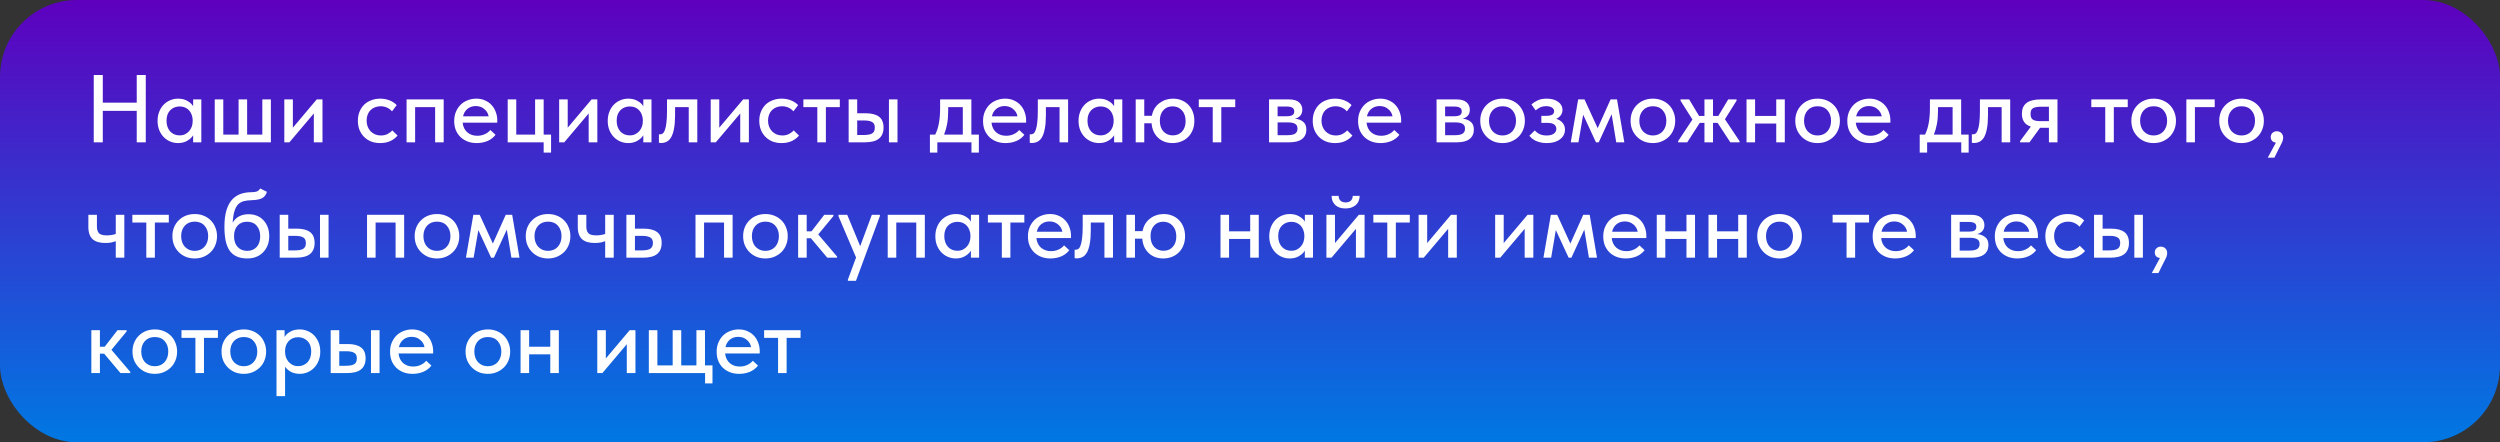 <?xml version="1.0" encoding="UTF-8"?> <svg xmlns="http://www.w3.org/2000/svg" width="650" height="115" viewBox="0 0 650 115" fill="none"><rect x="0" y="0" width="650" height="115" fill="#333333" stroke="none"/> <g clip-path="url(#clip0_116_28)"> <rect width="650" height="115" rx="20" fill="url(#paint0_linear_116_28)"></rect> <path d="M35.55 28.825H26.725V37H24.375V19.5H26.725V26.7H35.55V19.5H37.9V37H35.55V28.825ZM46.293 37.2C45.593 37.2 44.918 37.067 44.268 36.8C43.635 36.533 43.068 36.15 42.568 35.65C42.085 35.15 41.693 34.542 41.393 33.825C41.11 33.108 40.968 32.308 40.968 31.425C40.968 30.558 41.11 29.767 41.393 29.05C41.676 28.333 42.06 27.725 42.543 27.225C43.026 26.725 43.585 26.342 44.218 26.075C44.868 25.792 45.56 25.65 46.293 25.65C47.26 25.65 48.077 25.85 48.743 26.25C49.426 26.633 49.918 27.092 50.218 27.625V25.85H52.343V37H50.218V35.175C49.852 35.758 49.327 36.242 48.643 36.625C47.977 37.008 47.193 37.2 46.293 37.2ZM46.668 35.2C47.218 35.2 47.702 35.1 48.118 34.9C48.551 34.683 48.91 34.408 49.193 34.075C49.493 33.725 49.718 33.333 49.868 32.9C50.018 32.45 50.093 31.983 50.093 31.5V31.125C50.077 30.658 49.985 30.217 49.818 29.8C49.668 29.383 49.452 29.017 49.168 28.7C48.885 28.383 48.535 28.133 48.118 27.95C47.702 27.767 47.235 27.675 46.718 27.675C46.235 27.675 45.785 27.758 45.368 27.925C44.952 28.092 44.585 28.333 44.268 28.65C43.968 28.95 43.727 29.333 43.543 29.8C43.377 30.267 43.293 30.8 43.293 31.4C43.293 31.983 43.377 32.508 43.543 32.975C43.71 33.442 43.943 33.842 44.243 34.175C44.543 34.492 44.893 34.742 45.293 34.925C45.71 35.108 46.168 35.2 46.668 35.2ZM68.205 25.85H70.43V37H55.83V25.85H58.055V35H62.03V25.85H64.255V35H68.205V25.85ZM73.921 25.85H76.146V33.2L82.346 25.85H83.846V37H81.596V29.5L75.246 37H73.921V25.85ZM98.843 37.2C97.96 37.2 97.16 37.058 96.443 36.775C95.727 36.475 95.118 36.067 94.618 35.55C94.118 35.033 93.727 34.425 93.443 33.725C93.177 33.008 93.043 32.233 93.043 31.4C93.043 30.5 93.193 29.7 93.493 29C93.793 28.283 94.202 27.675 94.718 27.175C95.252 26.675 95.868 26.3 96.568 26.05C97.268 25.783 98.027 25.65 98.843 25.65C99.727 25.65 100.543 25.8 101.293 26.1C102.043 26.4 102.66 26.808 103.143 27.325L101.918 28.95C101.568 28.533 101.135 28.208 100.618 27.975C100.102 27.742 99.543 27.625 98.943 27.625C98.427 27.625 97.943 27.717 97.493 27.9C97.06 28.067 96.677 28.308 96.343 28.625C96.027 28.942 95.777 29.333 95.593 29.8C95.41 30.267 95.318 30.783 95.318 31.35C95.318 31.917 95.41 32.442 95.593 32.925C95.777 33.392 96.035 33.8 96.368 34.15C96.702 34.483 97.093 34.75 97.543 34.95C97.993 35.133 98.493 35.225 99.043 35.225C99.677 35.225 100.243 35.1 100.743 34.85C101.243 34.6 101.66 34.283 101.993 33.9L103.368 35.25C102.885 35.833 102.26 36.308 101.493 36.675C100.727 37.025 99.843 37.2 98.843 37.2ZM105.708 25.85H115.358V37H113.133V27.85H107.933V37H105.708V25.85ZM123.942 37.2C123.092 37.2 122.309 37.067 121.592 36.8C120.892 36.533 120.276 36.15 119.742 35.65C119.226 35.15 118.817 34.55 118.517 33.85C118.234 33.133 118.092 32.333 118.092 31.45C118.092 30.533 118.251 29.717 118.567 29C118.884 28.283 119.301 27.675 119.817 27.175C120.351 26.675 120.959 26.3 121.642 26.05C122.342 25.783 123.076 25.65 123.842 25.65C124.709 25.65 125.476 25.808 126.142 26.125C126.826 26.425 127.401 26.842 127.867 27.375C128.334 27.892 128.684 28.492 128.917 29.175C129.167 29.842 129.292 30.542 129.292 31.275V31.9H120.292C120.409 32.967 120.809 33.8 121.492 34.4C122.192 35 123.059 35.3 124.092 35.3C124.792 35.3 125.434 35.167 126.017 34.9C126.617 34.633 127.109 34.267 127.492 33.8L128.842 35.05C128.292 35.767 127.584 36.308 126.717 36.675C125.851 37.025 124.926 37.2 123.942 37.2ZM123.692 27.575C122.859 27.575 122.142 27.817 121.542 28.3C120.959 28.767 120.576 29.417 120.392 30.25H127.042C126.909 29.483 126.534 28.85 125.917 28.35C125.317 27.833 124.576 27.575 123.692 27.575ZM141.352 37H132.002V25.85H134.227V35H139.127V25.85H141.352V35H143.277V39.675H141.352V37ZM145.381 25.85H147.606V33.2L153.806 25.85H155.306V37H153.056V29.5L146.706 37H145.381V25.85ZM163.334 37.2C162.634 37.2 161.959 37.067 161.309 36.8C160.676 36.533 160.109 36.15 159.609 35.65C159.126 35.15 158.734 34.542 158.434 33.825C158.151 33.108 158.009 32.308 158.009 31.425C158.009 30.558 158.151 29.767 158.434 29.05C158.718 28.333 159.101 27.725 159.584 27.225C160.068 26.725 160.626 26.342 161.259 26.075C161.909 25.792 162.601 25.65 163.334 25.65C164.301 25.65 165.118 25.85 165.784 26.25C166.468 26.633 166.959 27.092 167.259 27.625V25.85H169.384V37H167.259V35.175C166.893 35.758 166.368 36.242 165.684 36.625C165.018 37.008 164.234 37.2 163.334 37.2ZM163.709 35.2C164.259 35.2 164.743 35.1 165.159 34.9C165.593 34.683 165.951 34.408 166.234 34.075C166.534 33.725 166.759 33.333 166.909 32.9C167.059 32.45 167.134 31.983 167.134 31.5V31.125C167.118 30.658 167.026 30.217 166.859 29.8C166.709 29.383 166.493 29.017 166.209 28.7C165.926 28.383 165.576 28.133 165.159 27.95C164.743 27.767 164.276 27.675 163.759 27.675C163.276 27.675 162.826 27.758 162.409 27.925C161.993 28.092 161.626 28.333 161.309 28.65C161.009 28.95 160.768 29.333 160.584 29.8C160.418 30.267 160.334 30.8 160.334 31.4C160.334 31.983 160.418 32.508 160.584 32.975C160.751 33.442 160.984 33.842 161.284 34.175C161.584 34.492 161.934 34.742 162.334 34.925C162.751 35.108 163.209 35.2 163.709 35.2ZM171.896 37.175C171.746 37.175 171.629 37.167 171.546 37.15C171.463 37.15 171.388 37.142 171.321 37.125V34.9C171.388 34.917 171.446 34.925 171.496 34.925C171.563 34.925 171.613 34.925 171.646 34.925C171.896 34.925 172.129 34.842 172.346 34.675C172.563 34.492 172.746 34.175 172.896 33.725C173.063 33.275 173.188 32.658 173.271 31.875C173.371 31.092 173.421 30.083 173.421 28.85V25.85H181.296V37H179.071V27.85H175.521V29.925C175.521 31.325 175.429 32.492 175.246 33.425C175.079 34.342 174.838 35.083 174.521 35.65C174.204 36.2 173.821 36.592 173.371 36.825C172.921 37.058 172.429 37.175 171.896 37.175ZM184.785 25.85H187.01V33.2L193.21 25.85H194.71V37H192.46V29.5L186.11 37H184.785V25.85ZM203.213 37.2C202.33 37.2 201.53 37.058 200.813 36.775C200.097 36.475 199.488 36.067 198.988 35.55C198.488 35.033 198.097 34.425 197.813 33.725C197.547 33.008 197.413 32.233 197.413 31.4C197.413 30.5 197.563 29.7 197.863 29C198.163 28.283 198.572 27.675 199.088 27.175C199.622 26.675 200.238 26.3 200.938 26.05C201.638 25.783 202.397 25.65 203.213 25.65C204.097 25.65 204.913 25.8 205.663 26.1C206.413 26.4 207.03 26.808 207.513 27.325L206.288 28.95C205.938 28.533 205.505 28.208 204.988 27.975C204.472 27.742 203.913 27.625 203.313 27.625C202.797 27.625 202.313 27.717 201.863 27.9C201.43 28.067 201.047 28.308 200.713 28.625C200.397 28.942 200.147 29.333 199.963 29.8C199.78 30.267 199.688 30.783 199.688 31.35C199.688 31.917 199.78 32.442 199.963 32.925C200.147 33.392 200.405 33.8 200.738 34.15C201.072 34.483 201.463 34.75 201.913 34.95C202.363 35.133 202.863 35.225 203.413 35.225C204.047 35.225 204.613 35.1 205.113 34.85C205.613 34.6 206.03 34.283 206.363 33.9L207.738 35.25C207.255 35.833 206.63 36.308 205.863 36.675C205.097 37.025 204.213 37.2 203.213 37.2ZM212.503 27.85H208.878V25.85H218.353V27.85H214.728V37H212.503V27.85ZM225.099 29.45C226.616 29.45 227.766 29.75 228.549 30.35C229.333 30.933 229.724 31.875 229.724 33.175C229.724 34.442 229.324 35.4 228.524 36.05C227.741 36.683 226.516 37 224.849 37H220.649V25.85H222.874V29.45H225.099ZM231.124 25.85H233.349V37H231.124V25.85ZM224.549 35.1C224.983 35.1 225.374 35.075 225.724 35.025C226.091 34.975 226.399 34.883 226.649 34.75C226.916 34.617 227.116 34.425 227.249 34.175C227.383 33.908 227.449 33.575 227.449 33.175C227.449 32.458 227.216 31.975 226.749 31.725C226.283 31.458 225.608 31.325 224.724 31.325H222.874V35.1H224.549ZM241.779 35H243.154C243.588 34.15 243.904 33.175 244.104 32.075C244.321 30.958 244.429 29.617 244.429 28.05V25.85H252.554V35H254.504V39.675H252.579V37H243.704V39.675H241.779V35ZM246.529 28.875C246.529 30.108 246.438 31.225 246.254 32.225C246.071 33.208 245.804 34.133 245.454 35H250.329V27.85H246.529V28.875ZM261.442 37.2C260.592 37.2 259.809 37.067 259.092 36.8C258.392 36.533 257.776 36.15 257.242 35.65C256.726 35.15 256.317 34.55 256.017 33.85C255.734 33.133 255.592 32.333 255.592 31.45C255.592 30.533 255.751 29.717 256.067 29C256.384 28.283 256.801 27.675 257.317 27.175C257.851 26.675 258.459 26.3 259.142 26.05C259.842 25.783 260.576 25.65 261.342 25.65C262.209 25.65 262.976 25.808 263.642 26.125C264.326 26.425 264.901 26.842 265.367 27.375C265.834 27.892 266.184 28.492 266.417 29.175C266.667 29.842 266.792 30.542 266.792 31.275V31.9H257.792C257.909 32.967 258.309 33.8 258.992 34.4C259.692 35 260.559 35.3 261.592 35.3C262.292 35.3 262.934 35.167 263.517 34.9C264.117 34.633 264.609 34.267 264.992 33.8L266.342 35.05C265.792 35.767 265.084 36.308 264.217 36.675C263.351 37.025 262.426 37.2 261.442 37.2ZM261.192 27.575C260.359 27.575 259.642 27.817 259.042 28.3C258.459 28.767 258.076 29.417 257.892 30.25H264.542C264.409 29.483 264.034 28.85 263.417 28.35C262.817 27.833 262.076 27.575 261.192 27.575ZM268.307 37.175C268.157 37.175 268.041 37.167 267.957 37.15C267.874 37.15 267.799 37.142 267.732 37.125V34.9C267.799 34.917 267.857 34.925 267.907 34.925C267.974 34.925 268.024 34.925 268.057 34.925C268.307 34.925 268.541 34.842 268.757 34.675C268.974 34.492 269.157 34.175 269.307 33.725C269.474 33.275 269.599 32.658 269.682 31.875C269.782 31.092 269.832 30.083 269.832 28.85V25.85H277.707V37H275.482V27.85H271.932V29.925C271.932 31.325 271.841 32.492 271.657 33.425C271.491 34.342 271.249 35.083 270.932 35.65C270.616 36.2 270.232 36.592 269.782 36.825C269.332 37.058 268.841 37.175 268.307 37.175ZM285.746 37.2C285.046 37.2 284.371 37.067 283.721 36.8C283.088 36.533 282.521 36.15 282.021 35.65C281.538 35.15 281.146 34.542 280.846 33.825C280.563 33.108 280.421 32.308 280.421 31.425C280.421 30.558 280.563 29.767 280.846 29.05C281.13 28.333 281.513 27.725 281.996 27.225C282.48 26.725 283.038 26.342 283.671 26.075C284.321 25.792 285.013 25.65 285.746 25.65C286.713 25.65 287.53 25.85 288.196 26.25C288.88 26.633 289.371 27.092 289.671 27.625V25.85H291.796V37H289.671V35.175C289.305 35.758 288.78 36.242 288.096 36.625C287.43 37.008 286.646 37.2 285.746 37.2ZM286.121 35.2C286.671 35.2 287.155 35.1 287.571 34.9C288.005 34.683 288.363 34.408 288.646 34.075C288.946 33.725 289.171 33.333 289.321 32.9C289.471 32.45 289.546 31.983 289.546 31.5V31.125C289.53 30.658 289.438 30.217 289.271 29.8C289.121 29.383 288.905 29.017 288.621 28.7C288.338 28.383 287.988 28.133 287.571 27.95C287.155 27.767 286.688 27.675 286.171 27.675C285.688 27.675 285.238 27.758 284.821 27.925C284.405 28.092 284.038 28.333 283.721 28.65C283.421 28.95 283.18 29.333 282.996 29.8C282.83 30.267 282.746 30.8 282.746 31.4C282.746 31.983 282.83 32.508 282.996 32.975C283.163 33.442 283.396 33.842 283.696 34.175C283.996 34.492 284.346 34.742 284.746 34.925C285.163 35.108 285.621 35.2 286.121 35.2ZM295.283 25.85H297.508V30.1H299.483C299.617 29.383 299.85 28.75 300.183 28.2C300.533 27.65 300.95 27.192 301.433 26.825C301.933 26.442 302.483 26.15 303.083 25.95C303.683 25.75 304.308 25.65 304.958 25.65C305.758 25.65 306.492 25.783 307.158 26.05C307.842 26.317 308.433 26.7 308.933 27.2C309.433 27.7 309.825 28.308 310.108 29.025C310.392 29.742 310.533 30.542 310.533 31.425C310.533 32.358 310.375 33.183 310.058 33.9C309.758 34.617 309.342 35.225 308.808 35.725C308.292 36.208 307.692 36.575 307.008 36.825C306.325 37.075 305.608 37.2 304.858 37.2C304.108 37.2 303.417 37.083 302.783 36.85C302.15 36.617 301.592 36.275 301.108 35.825C300.625 35.375 300.233 34.833 299.933 34.2C299.65 33.567 299.475 32.85 299.408 32.05H297.508V37H295.283V25.85ZM304.933 35.2C305.933 35.2 306.733 34.867 307.333 34.2C307.95 33.517 308.258 32.617 308.258 31.5C308.258 30.317 307.942 29.383 307.308 28.7C306.675 28 305.858 27.65 304.858 27.65C303.858 27.65 303.058 27.992 302.458 28.675C301.858 29.358 301.558 30.258 301.558 31.375C301.558 32.558 301.867 33.492 302.483 34.175C303.117 34.858 303.933 35.2 304.933 35.2ZM315.311 27.85H311.686V25.85H321.161V27.85H317.536V37H315.311V27.85ZM329.951 25.85H335.176C336.326 25.85 337.185 26.1 337.751 26.6C338.318 27.1 338.601 27.742 338.601 28.525C338.601 29.158 338.426 29.675 338.076 30.075C337.743 30.458 337.285 30.717 336.701 30.85C337.551 30.933 338.251 31.2 338.801 31.65C339.368 32.083 339.651 32.767 339.651 33.7C339.651 34.75 339.276 35.567 338.526 36.15C337.793 36.717 336.701 37 335.251 37H329.951V25.85ZM332.176 31.825V35.15H334.676C335.626 35.15 336.31 35.017 336.726 34.75C337.143 34.467 337.351 34.033 337.351 33.45C337.351 32.85 337.143 32.433 336.726 32.2C336.31 31.95 335.693 31.825 334.876 31.825H332.176ZM332.176 27.7V30.225H334.551C335.185 30.225 335.668 30.133 336.001 29.95C336.335 29.767 336.501 29.433 336.501 28.95C336.501 28.5 336.335 28.183 336.001 28C335.685 27.8 335.193 27.7 334.526 27.7H332.176ZM347.11 37.2C346.227 37.2 345.427 37.058 344.71 36.775C343.993 36.475 343.385 36.067 342.885 35.55C342.385 35.033 341.993 34.425 341.71 33.725C341.443 33.008 341.31 32.233 341.31 31.4C341.31 30.5 341.46 29.7 341.76 29C342.06 28.283 342.468 27.675 342.985 27.175C343.518 26.675 344.135 26.3 344.835 26.05C345.535 25.783 346.293 25.65 347.11 25.65C347.993 25.65 348.81 25.8 349.56 26.1C350.31 26.4 350.927 26.808 351.41 27.325L350.185 28.95C349.835 28.533 349.402 28.208 348.885 27.975C348.368 27.742 347.81 27.625 347.21 27.625C346.693 27.625 346.21 27.717 345.76 27.9C345.327 28.067 344.943 28.308 344.61 28.625C344.293 28.942 344.043 29.333 343.86 29.8C343.677 30.267 343.585 30.783 343.585 31.35C343.585 31.917 343.677 32.442 343.86 32.925C344.043 33.392 344.302 33.8 344.635 34.15C344.968 34.483 345.36 34.75 345.81 34.95C346.26 35.133 346.76 35.225 347.31 35.225C347.943 35.225 348.51 35.1 349.01 34.85C349.51 34.6 349.927 34.283 350.26 33.9L351.635 35.25C351.152 35.833 350.527 36.308 349.76 36.675C348.993 37.025 348.11 37.2 347.11 37.2ZM358.952 37.2C358.102 37.2 357.319 37.067 356.602 36.8C355.902 36.533 355.285 36.15 354.752 35.65C354.235 35.15 353.827 34.55 353.527 33.85C353.244 33.133 353.102 32.333 353.102 31.45C353.102 30.533 353.26 29.717 353.577 29C353.894 28.283 354.31 27.675 354.827 27.175C355.36 26.675 355.969 26.3 356.652 26.05C357.352 25.783 358.085 25.65 358.852 25.65C359.719 25.65 360.485 25.808 361.152 26.125C361.835 26.425 362.41 26.842 362.877 27.375C363.344 27.892 363.694 28.492 363.927 29.175C364.177 29.842 364.302 30.542 364.302 31.275V31.9H355.302C355.419 32.967 355.819 33.8 356.502 34.4C357.202 35 358.069 35.3 359.102 35.3C359.802 35.3 360.444 35.167 361.027 34.9C361.627 34.633 362.119 34.267 362.502 33.8L363.852 35.05C363.302 35.767 362.594 36.308 361.727 36.675C360.86 37.025 359.935 37.2 358.952 37.2ZM358.702 27.575C357.869 27.575 357.152 27.817 356.552 28.3C355.969 28.767 355.585 29.417 355.402 30.25H362.052C361.919 29.483 361.544 28.85 360.927 28.35C360.327 27.833 359.585 27.575 358.702 27.575ZM373.506 25.85H378.731C379.881 25.85 380.739 26.1 381.306 26.6C381.873 27.1 382.156 27.742 382.156 28.525C382.156 29.158 381.981 29.675 381.631 30.075C381.298 30.458 380.839 30.717 380.256 30.85C381.106 30.933 381.806 31.2 382.356 31.65C382.923 32.083 383.206 32.767 383.206 33.7C383.206 34.75 382.831 35.567 382.081 36.15C381.348 36.717 380.256 37 378.806 37H373.506V25.85ZM375.731 31.825V35.15H378.231C379.181 35.15 379.864 35.017 380.281 34.75C380.698 34.467 380.906 34.033 380.906 33.45C380.906 32.85 380.698 32.433 380.281 32.2C379.864 31.95 379.248 31.825 378.431 31.825H375.731ZM375.731 27.7V30.225H378.106C378.739 30.225 379.223 30.133 379.556 29.95C379.889 29.767 380.056 29.433 380.056 28.95C380.056 28.5 379.889 28.183 379.556 28C379.239 27.8 378.748 27.7 378.081 27.7H375.731ZM390.665 37.2C389.831 37.2 389.056 37.058 388.34 36.775C387.64 36.475 387.031 36.067 386.515 35.55C385.998 35.033 385.59 34.425 385.29 33.725C385.006 33.008 384.865 32.233 384.865 31.4C384.865 30.567 385.006 29.8 385.29 29.1C385.59 28.383 385.998 27.775 386.515 27.275C387.031 26.758 387.64 26.358 388.34 26.075C389.056 25.792 389.831 25.65 390.665 25.65C391.498 25.65 392.265 25.792 392.965 26.075C393.681 26.358 394.298 26.758 394.815 27.275C395.331 27.775 395.731 28.383 396.015 29.1C396.315 29.8 396.465 30.567 396.465 31.4C396.465 32.25 396.315 33.033 396.015 33.75C395.731 34.45 395.323 35.058 394.79 35.575C394.273 36.075 393.656 36.475 392.94 36.775C392.24 37.058 391.481 37.2 390.665 37.2ZM390.665 35.225C391.181 35.225 391.656 35.133 392.09 34.95C392.523 34.767 392.89 34.508 393.19 34.175C393.506 33.825 393.748 33.417 393.915 32.95C394.081 32.483 394.165 31.967 394.165 31.4C394.165 30.283 393.848 29.375 393.215 28.675C392.598 27.975 391.748 27.625 390.665 27.625C389.598 27.625 388.74 27.975 388.09 28.675C387.456 29.375 387.14 30.283 387.14 31.4C387.14 31.95 387.223 32.467 387.39 32.95C387.556 33.417 387.79 33.817 388.09 34.15C388.406 34.483 388.781 34.75 389.215 34.95C389.648 35.133 390.131 35.225 390.665 35.225ZM402.148 37.2C401.548 37.2 400.998 37.142 400.498 37.025C400.015 36.908 399.582 36.758 399.198 36.575C398.832 36.375 398.515 36.167 398.248 35.95C397.998 35.717 397.79 35.5 397.623 35.3L399.048 33.9C399.365 34.283 399.773 34.6 400.273 34.85C400.773 35.1 401.39 35.225 402.123 35.225C402.94 35.225 403.565 35.067 403.998 34.75C404.432 34.433 404.648 34.008 404.648 33.475C404.648 33.025 404.465 32.658 404.098 32.375C403.732 32.092 403.148 31.95 402.348 31.95H400.748V30.125H402.048C402.665 30.125 403.157 30.033 403.523 29.85C403.89 29.65 404.073 29.333 404.073 28.9C404.073 28.5 403.873 28.183 403.473 27.95C403.09 27.717 402.59 27.6 401.973 27.6C401.44 27.6 400.948 27.7 400.498 27.9C400.065 28.1 399.657 28.367 399.273 28.7L398.173 27.15C398.59 26.767 399.115 26.425 399.748 26.125C400.382 25.808 401.173 25.65 402.123 25.65C403.39 25.65 404.39 25.925 405.123 26.475C405.873 27.025 406.248 27.725 406.248 28.575C406.248 29.108 406.098 29.575 405.798 29.975C405.515 30.358 405.123 30.667 404.623 30.9C405.373 31.133 405.94 31.5 406.323 32C406.707 32.483 406.898 33.058 406.898 33.725C406.898 34.208 406.79 34.667 406.573 35.1C406.357 35.517 406.04 35.883 405.623 36.2C405.223 36.517 404.732 36.767 404.148 36.95C403.565 37.117 402.898 37.2 402.148 37.2ZM410.323 25.85H411.973L415.398 33.325L418.748 25.85H420.423L422.323 37H420.223L419.023 29.7L415.673 37H414.948L411.623 29.825L410.398 37H408.398L410.323 25.85ZM429.752 37.2C428.918 37.2 428.143 37.058 427.427 36.775C426.727 36.475 426.118 36.067 425.602 35.55C425.085 35.033 424.677 34.425 424.377 33.725C424.093 33.008 423.952 32.233 423.952 31.4C423.952 30.567 424.093 29.8 424.377 29.1C424.677 28.383 425.085 27.775 425.602 27.275C426.118 26.758 426.727 26.358 427.427 26.075C428.143 25.792 428.918 25.65 429.752 25.65C430.585 25.65 431.352 25.792 432.052 26.075C432.768 26.358 433.385 26.758 433.902 27.275C434.418 27.775 434.818 28.383 435.102 29.1C435.402 29.8 435.552 30.567 435.552 31.4C435.552 32.25 435.402 33.033 435.102 33.75C434.818 34.45 434.41 35.058 433.877 35.575C433.36 36.075 432.743 36.475 432.027 36.775C431.327 37.058 430.568 37.2 429.752 37.2ZM429.752 35.225C430.268 35.225 430.743 35.133 431.177 34.95C431.61 34.767 431.977 34.508 432.277 34.175C432.593 33.825 432.835 33.417 433.002 32.95C433.168 32.483 433.252 31.967 433.252 31.4C433.252 30.283 432.935 29.375 432.302 28.675C431.685 27.975 430.835 27.625 429.752 27.625C428.685 27.625 427.827 27.975 427.177 28.675C426.543 29.375 426.227 30.283 426.227 31.4C426.227 31.95 426.31 32.467 426.477 32.95C426.643 33.417 426.877 33.817 427.177 34.15C427.493 34.483 427.868 34.75 428.302 34.95C428.735 35.133 429.218 35.225 429.752 35.225ZM436.308 36.7L440.033 31.075L436.933 26.175V25.85H439.183L441.758 30.15H443.158V25.85H445.383V30.15H446.758L449.333 25.85H451.508V26.175L448.483 31L452.283 36.7V37H449.883L446.583 31.95H445.383V37H443.158V31.95H441.933L438.683 37H436.308V36.7ZM461.822 32.125H456.322V37H454.097V25.85H456.322V30.15H461.822V25.85H464.047V37H461.822V32.125ZM472.574 37.2C471.74 37.2 470.965 37.058 470.249 36.775C469.549 36.475 468.94 36.067 468.424 35.55C467.907 35.033 467.499 34.425 467.199 33.725C466.915 33.008 466.774 32.233 466.774 31.4C466.774 30.567 466.915 29.8 467.199 29.1C467.499 28.383 467.907 27.775 468.424 27.275C468.94 26.758 469.549 26.358 470.249 26.075C470.965 25.792 471.74 25.65 472.574 25.65C473.407 25.65 474.174 25.792 474.874 26.075C475.59 26.358 476.207 26.758 476.724 27.275C477.24 27.775 477.64 28.383 477.924 29.1C478.224 29.8 478.374 30.567 478.374 31.4C478.374 32.25 478.224 33.033 477.924 33.75C477.64 34.45 477.232 35.058 476.699 35.575C476.182 36.075 475.565 36.475 474.849 36.775C474.149 37.058 473.39 37.2 472.574 37.2ZM472.574 35.225C473.09 35.225 473.565 35.133 473.999 34.95C474.432 34.767 474.799 34.508 475.099 34.175C475.415 33.825 475.657 33.417 475.824 32.95C475.99 32.483 476.074 31.967 476.074 31.4C476.074 30.283 475.757 29.375 475.124 28.675C474.507 27.975 473.657 27.625 472.574 27.625C471.507 27.625 470.649 27.975 469.999 28.675C469.365 29.375 469.049 30.283 469.049 31.4C469.049 31.95 469.132 32.467 469.299 32.95C469.465 33.417 469.699 33.817 469.999 34.15C470.315 34.483 470.69 34.75 471.124 34.95C471.557 35.133 472.04 35.225 472.574 35.225ZM486.149 37.2C485.299 37.2 484.516 37.067 483.799 36.8C483.099 36.533 482.483 36.15 481.949 35.65C481.433 35.15 481.024 34.55 480.724 33.85C480.441 33.133 480.299 32.333 480.299 31.45C480.299 30.533 480.458 29.717 480.774 29C481.091 28.283 481.508 27.675 482.024 27.175C482.558 26.675 483.166 26.3 483.849 26.05C484.549 25.783 485.283 25.65 486.049 25.65C486.916 25.65 487.683 25.808 488.349 26.125C489.033 26.425 489.608 26.842 490.074 27.375C490.541 27.892 490.891 28.492 491.124 29.175C491.374 29.842 491.499 30.542 491.499 31.275V31.9H482.499C482.616 32.967 483.016 33.8 483.699 34.4C484.399 35 485.266 35.3 486.299 35.3C486.999 35.3 487.641 35.167 488.224 34.9C488.824 34.633 489.316 34.267 489.699 33.8L491.049 35.05C490.499 35.767 489.791 36.308 488.924 36.675C488.058 37.025 487.133 37.2 486.149 37.2ZM485.899 27.575C485.066 27.575 484.349 27.817 483.749 28.3C483.166 28.767 482.783 29.417 482.599 30.25H489.249C489.116 29.483 488.741 28.85 488.124 28.35C487.524 27.833 486.783 27.575 485.899 27.575ZM499.128 35H500.503C500.936 34.15 501.253 33.175 501.453 32.075C501.67 30.958 501.778 29.617 501.778 28.05V25.85H509.903V35H511.853V39.675H509.928V37H501.053V39.675H499.128V35ZM503.878 28.875C503.878 30.108 503.786 31.225 503.603 32.225C503.42 33.208 503.153 34.133 502.803 35H507.678V27.85H503.878V28.875ZM513.254 37.175C513.104 37.175 512.987 37.167 512.904 37.15C512.82 37.15 512.745 37.142 512.679 37.125V34.9C512.745 34.917 512.804 34.925 512.854 34.925C512.92 34.925 512.97 34.925 513.004 34.925C513.254 34.925 513.487 34.842 513.704 34.675C513.92 34.492 514.104 34.175 514.254 33.725C514.42 33.275 514.545 32.658 514.629 31.875C514.729 31.092 514.779 30.083 514.779 28.85V25.85H522.654V37H520.429V27.85H516.879V29.925C516.879 31.325 516.787 32.492 516.604 33.425C516.437 34.342 516.195 35.083 515.879 35.65C515.562 36.2 515.179 36.592 514.729 36.825C514.279 37.058 513.787 37.175 513.254 37.175ZM525.218 36.7L528.018 32.925C526.468 32.425 525.693 31.308 525.693 29.575C525.693 28.342 526.084 27.417 526.868 26.8C527.651 26.167 528.884 25.85 530.568 25.85H534.943V37H532.718V33.225H530.418L527.668 37H525.218V36.7ZM532.718 31.5V27.75H530.643C529.776 27.75 529.109 27.867 528.643 28.1C528.176 28.317 527.943 28.825 527.943 29.625C527.943 30.342 528.143 30.833 528.543 31.1C528.943 31.367 529.593 31.5 530.493 31.5H532.718ZM547.366 27.85H543.741V25.85H553.216V27.85H549.591V37H547.366V27.85ZM559.952 37.2C559.118 37.2 558.343 37.058 557.627 36.775C556.927 36.475 556.318 36.067 555.802 35.55C555.285 35.033 554.877 34.425 554.577 33.725C554.293 33.008 554.152 32.233 554.152 31.4C554.152 30.567 554.293 29.8 554.577 29.1C554.877 28.383 555.285 27.775 555.802 27.275C556.318 26.758 556.927 26.358 557.627 26.075C558.343 25.792 559.118 25.65 559.952 25.65C560.785 25.65 561.552 25.792 562.252 26.075C562.968 26.358 563.585 26.758 564.102 27.275C564.618 27.775 565.018 28.383 565.302 29.1C565.602 29.8 565.752 30.567 565.752 31.4C565.752 32.25 565.602 33.033 565.302 33.75C565.018 34.45 564.61 35.058 564.077 35.575C563.56 36.075 562.943 36.475 562.227 36.775C561.527 37.058 560.768 37.2 559.952 37.2ZM559.952 35.225C560.468 35.225 560.943 35.133 561.377 34.95C561.81 34.767 562.177 34.508 562.477 34.175C562.793 33.825 563.035 33.417 563.202 32.95C563.368 32.483 563.452 31.967 563.452 31.4C563.452 30.283 563.135 29.375 562.502 28.675C561.885 27.975 561.035 27.625 559.952 27.625C558.885 27.625 558.027 27.975 557.377 28.675C556.743 29.375 556.427 30.283 556.427 31.4C556.427 31.95 556.51 32.467 556.677 32.95C556.843 33.417 557.077 33.817 557.377 34.15C557.693 34.483 558.068 34.75 558.502 34.95C558.935 35.133 559.418 35.225 559.952 35.225ZM568.452 25.85H575.827V27.85H570.677V37H568.452V25.85ZM582.803 37.2C581.97 37.2 581.195 37.058 580.478 36.775C579.778 36.475 579.17 36.067 578.653 35.55C578.137 35.033 577.728 34.425 577.428 33.725C577.145 33.008 577.003 32.233 577.003 31.4C577.003 30.567 577.145 29.8 577.428 29.1C577.728 28.383 578.137 27.775 578.653 27.275C579.17 26.758 579.778 26.358 580.478 26.075C581.195 25.792 581.97 25.65 582.803 25.65C583.637 25.65 584.403 25.792 585.103 26.075C585.82 26.358 586.437 26.758 586.953 27.275C587.47 27.775 587.87 28.383 588.153 29.1C588.453 29.8 588.603 30.567 588.603 31.4C588.603 32.25 588.453 33.033 588.153 33.75C587.87 34.45 587.462 35.058 586.928 35.575C586.412 36.075 585.795 36.475 585.078 36.775C584.378 37.058 583.62 37.2 582.803 37.2ZM582.803 35.225C583.32 35.225 583.795 35.133 584.228 34.95C584.662 34.767 585.028 34.508 585.328 34.175C585.645 33.825 585.887 33.417 586.053 32.95C586.22 32.483 586.303 31.967 586.303 31.4C586.303 30.283 585.987 29.375 585.353 28.675C584.737 27.975 583.887 27.625 582.803 27.625C581.737 27.625 580.878 27.975 580.228 28.675C579.595 29.375 579.278 30.283 579.278 31.4C579.278 31.95 579.362 32.467 579.528 32.95C579.695 33.417 579.928 33.817 580.228 34.15C580.545 34.483 580.92 34.75 581.353 34.95C581.787 35.133 582.27 35.225 582.803 35.225ZM591.74 37.075C591.29 37.025 590.949 36.867 590.715 36.6C590.499 36.333 590.39 36.017 590.39 35.65C590.39 35.2 590.54 34.833 590.84 34.55C591.157 34.267 591.524 34.125 591.94 34.125C592.424 34.125 592.824 34.275 593.14 34.575C593.457 34.875 593.615 35.283 593.615 35.8C593.615 36.233 593.49 36.7 593.24 37.2C592.99 37.717 592.657 38.375 592.24 39.175L591.34 41H589.615L591.74 37.075ZM30.1 62.7C29.767 62.833 29.375 62.95 28.925 63.05C28.475 63.133 27.958 63.175 27.375 63.175C26.692 63.175 26.075 63.1 25.525 62.95C24.992 62.8 24.533 62.567 24.15 62.25C23.767 61.917 23.475 61.483 23.275 60.95C23.075 60.417 22.975 59.775 22.975 59.025V55.85H25.2V58.925C25.2 59.658 25.375 60.225 25.725 60.625C26.075 61.008 26.767 61.2 27.8 61.2C28.633 61.2 29.4 61.075 30.1 60.825V55.85H32.325V67H30.1V62.7ZM38.04 57.85H34.415V55.85H43.89V57.85H40.265V67H38.04V57.85ZM50.626 67.2C49.792 67.2 49.017 67.058 48.301 66.775C47.601 66.475 46.992 66.067 46.476 65.55C45.959 65.033 45.551 64.425 45.251 63.725C44.967 63.008 44.826 62.233 44.826 61.4C44.826 60.567 44.967 59.8 45.251 59.1C45.551 58.383 45.959 57.775 46.476 57.275C46.992 56.758 47.601 56.358 48.301 56.075C49.017 55.792 49.792 55.65 50.626 55.65C51.459 55.65 52.226 55.792 52.926 56.075C53.642 56.358 54.259 56.758 54.776 57.275C55.292 57.775 55.692 58.383 55.976 59.1C56.276 59.8 56.426 60.567 56.426 61.4C56.426 62.25 56.276 63.033 55.976 63.75C55.692 64.45 55.284 65.058 54.751 65.575C54.234 66.075 53.617 66.475 52.901 66.775C52.201 67.058 51.442 67.2 50.626 67.2ZM50.626 65.225C51.142 65.225 51.617 65.133 52.051 64.95C52.484 64.767 52.851 64.508 53.151 64.175C53.467 63.825 53.709 63.417 53.876 62.95C54.042 62.483 54.126 61.967 54.126 61.4C54.126 60.283 53.809 59.375 53.176 58.675C52.559 57.975 51.709 57.625 50.626 57.625C49.559 57.625 48.701 57.975 48.051 58.675C47.417 59.375 47.101 60.283 47.101 61.4C47.101 61.95 47.184 62.467 47.351 62.95C47.517 63.417 47.751 63.817 48.051 64.15C48.367 64.483 48.742 64.75 49.176 64.95C49.609 65.133 50.092 65.225 50.626 65.225ZM64.326 67.2C63.226 67.2 62.293 67.025 61.526 66.675C60.759 66.325 60.143 65.808 59.676 65.125C59.209 64.425 58.868 63.558 58.651 62.525C58.451 61.492 58.351 60.3 58.351 58.95C58.351 57.25 58.526 55.825 58.876 54.675C59.226 53.525 59.709 52.608 60.326 51.925C60.959 51.225 61.701 50.725 62.551 50.425C63.418 50.125 64.351 49.975 65.351 49.975C65.984 49.975 66.468 49.908 66.801 49.775C67.134 49.642 67.418 49.383 67.651 49L69.401 49.875C69.168 50.658 68.751 51.208 68.151 51.525C67.551 51.842 66.643 52.017 65.426 52.05C64.659 52.067 63.984 52.15 63.401 52.3C62.818 52.45 62.318 52.733 61.901 53.15C61.501 53.567 61.184 54.158 60.951 54.925C60.718 55.675 60.559 56.667 60.476 57.9C60.959 57.117 61.543 56.558 62.226 56.225C62.926 55.875 63.718 55.7 64.601 55.7C65.451 55.7 66.209 55.842 66.876 56.125C67.543 56.408 68.101 56.808 68.551 57.325C69.018 57.825 69.376 58.425 69.626 59.125C69.876 59.825 70.001 60.583 70.001 61.4C70.001 62.317 69.851 63.133 69.551 63.85C69.251 64.567 68.843 65.175 68.326 65.675C67.826 66.175 67.226 66.558 66.526 66.825C65.843 67.075 65.109 67.2 64.326 67.2ZM64.251 65.225C65.284 65.225 66.109 64.892 66.726 64.225C67.343 63.542 67.651 62.608 67.651 61.425C67.651 60.308 67.351 59.4 66.751 58.7C66.168 58 65.326 57.65 64.226 57.65C63.176 57.65 62.351 57.992 61.751 58.675C61.151 59.342 60.851 60.258 60.851 61.425C60.851 62.625 61.168 63.558 61.801 64.225C62.434 64.892 63.251 65.225 64.251 65.225ZM77.175 59.45C78.691 59.45 79.841 59.75 80.625 60.35C81.408 60.933 81.8 61.875 81.8 63.175C81.8 64.442 81.4 65.4 80.6 66.05C79.816 66.683 78.591 67 76.925 67H72.725V55.85H74.95V59.45H77.175ZM83.2 55.85H85.425V67H83.2V55.85ZM76.625 65.1C77.058 65.1 77.45 65.075 77.8 65.025C78.166 64.975 78.475 64.883 78.725 64.75C78.991 64.617 79.191 64.425 79.325 64.175C79.458 63.908 79.525 63.575 79.525 63.175C79.525 62.458 79.291 61.975 78.825 61.725C78.358 61.458 77.683 61.325 76.8 61.325H74.95V65.1H76.625ZM95.43 55.85H105.08V67H102.855V57.85H97.655V67H95.43V55.85ZM113.614 67.2C112.781 67.2 112.006 67.058 111.289 66.775C110.589 66.475 109.981 66.067 109.464 65.55C108.947 65.033 108.539 64.425 108.239 63.725C107.956 63.008 107.814 62.233 107.814 61.4C107.814 60.567 107.956 59.8 108.239 59.1C108.539 58.383 108.947 57.775 109.464 57.275C109.981 56.758 110.589 56.358 111.289 56.075C112.006 55.792 112.781 55.65 113.614 55.65C114.447 55.65 115.214 55.792 115.914 56.075C116.631 56.358 117.247 56.758 117.764 57.275C118.281 57.775 118.681 58.383 118.964 59.1C119.264 59.8 119.414 60.567 119.414 61.4C119.414 62.25 119.264 63.033 118.964 63.75C118.681 64.45 118.272 65.058 117.739 65.575C117.222 66.075 116.606 66.475 115.889 66.775C115.189 67.058 114.431 67.2 113.614 67.2ZM113.614 65.225C114.131 65.225 114.606 65.133 115.039 64.95C115.472 64.767 115.839 64.508 116.139 64.175C116.456 63.825 116.697 63.417 116.864 62.95C117.031 62.483 117.114 61.967 117.114 61.4C117.114 60.283 116.797 59.375 116.164 58.675C115.547 57.975 114.697 57.625 113.614 57.625C112.547 57.625 111.689 57.975 111.039 58.675C110.406 59.375 110.089 60.283 110.089 61.4C110.089 61.95 110.172 62.467 110.339 62.95C110.506 63.417 110.739 63.817 111.039 64.15C111.356 64.483 111.731 64.75 112.164 64.95C112.597 65.133 113.081 65.225 113.614 65.225ZM123.067 55.85H124.717L128.142 63.325L131.492 55.85H133.167L135.067 67H132.967L131.767 59.7L128.417 67H127.692L124.367 59.825L123.142 67H121.142L123.067 55.85ZM142.496 67.2C141.662 67.2 140.887 67.058 140.171 66.775C139.471 66.475 138.862 66.067 138.346 65.55C137.829 65.033 137.421 64.425 137.121 63.725C136.837 63.008 136.696 62.233 136.696 61.4C136.696 60.567 136.837 59.8 137.121 59.1C137.421 58.383 137.829 57.775 138.346 57.275C138.862 56.758 139.471 56.358 140.171 56.075C140.887 55.792 141.662 55.65 142.496 55.65C143.329 55.65 144.096 55.792 144.796 56.075C145.512 56.358 146.129 56.758 146.646 57.275C147.162 57.775 147.562 58.383 147.846 59.1C148.146 59.8 148.296 60.567 148.296 61.4C148.296 62.25 148.146 63.033 147.846 63.75C147.562 64.45 147.154 65.058 146.621 65.575C146.104 66.075 145.487 66.475 144.771 66.775C144.071 67.058 143.312 67.2 142.496 67.2ZM142.496 65.225C143.012 65.225 143.487 65.133 143.921 64.95C144.354 64.767 144.721 64.508 145.021 64.175C145.337 63.825 145.579 63.417 145.746 62.95C145.912 62.483 145.996 61.967 145.996 61.4C145.996 60.283 145.679 59.375 145.046 58.675C144.429 57.975 143.579 57.625 142.496 57.625C141.429 57.625 140.571 57.975 139.921 58.675C139.287 59.375 138.971 60.283 138.971 61.4C138.971 61.95 139.054 62.467 139.221 62.95C139.387 63.417 139.621 63.817 139.921 64.15C140.237 64.483 140.612 64.75 141.046 64.95C141.479 65.133 141.962 65.225 142.496 65.225ZM157.346 62.7C157.013 62.833 156.621 62.95 156.171 63.05C155.721 63.133 155.204 63.175 154.621 63.175C153.938 63.175 153.321 63.1 152.771 62.95C152.238 62.8 151.779 62.567 151.396 62.25C151.013 61.917 150.721 61.483 150.521 60.95C150.321 60.417 150.221 59.775 150.221 59.025V55.85H152.446V58.925C152.446 59.658 152.621 60.225 152.971 60.625C153.321 61.008 154.013 61.2 155.046 61.2C155.879 61.2 156.646 61.075 157.346 60.825V55.85H159.571V67H157.346V62.7ZM162.861 55.85H165.086V59.45H167.411C168.928 59.45 170.078 59.75 170.861 60.35C171.645 60.933 172.036 61.875 172.036 63.175C172.036 64.442 171.636 65.4 170.836 66.05C170.053 66.683 168.828 67 167.161 67H162.861V55.85ZM166.836 65.1C167.253 65.1 167.636 65.075 167.986 65.025C168.353 64.975 168.67 64.883 168.936 64.75C169.203 64.617 169.403 64.425 169.536 64.175C169.686 63.908 169.761 63.575 169.761 63.175C169.761 62.458 169.52 61.975 169.036 61.725C168.553 61.458 167.87 61.325 166.986 61.325H165.086V65.1H166.836ZM180.83 55.85H190.48V67H188.255V57.85H183.055V67H180.83V55.85ZM199.014 67.2C198.181 67.2 197.406 67.058 196.689 66.775C195.989 66.475 195.381 66.067 194.864 65.55C194.348 65.033 193.939 64.425 193.639 63.725C193.356 63.008 193.214 62.233 193.214 61.4C193.214 60.567 193.356 59.8 193.639 59.1C193.939 58.383 194.348 57.775 194.864 57.275C195.381 56.758 195.989 56.358 196.689 56.075C197.406 55.792 198.181 55.65 199.014 55.65C199.848 55.65 200.614 55.792 201.314 56.075C202.031 56.358 202.648 56.758 203.164 57.275C203.681 57.775 204.081 58.383 204.364 59.1C204.664 59.8 204.814 60.567 204.814 61.4C204.814 62.25 204.664 63.033 204.364 63.75C204.081 64.45 203.673 65.058 203.139 65.575C202.623 66.075 202.006 66.475 201.289 66.775C200.589 67.058 199.831 67.2 199.014 67.2ZM199.014 65.225C199.531 65.225 200.006 65.133 200.439 64.95C200.873 64.767 201.239 64.508 201.539 64.175C201.856 63.825 202.098 63.417 202.264 62.95C202.431 62.483 202.514 61.967 202.514 61.4C202.514 60.283 202.198 59.375 201.564 58.675C200.948 57.975 200.098 57.625 199.014 57.625C197.948 57.625 197.089 57.975 196.439 58.675C195.806 59.375 195.489 60.283 195.489 61.4C195.489 61.95 195.573 62.467 195.739 62.95C195.906 63.417 196.139 63.817 196.439 64.15C196.756 64.483 197.131 64.75 197.564 64.95C197.998 65.133 198.481 65.225 199.014 65.225ZM207.515 55.85H209.74V60.15H210.99L214.315 55.85H216.69V56.175L212.74 60.95L217.64 66.7V67H215.09L210.84 61.95H209.74V67H207.515V55.85ZM220.453 72.7L222.578 66.95L218.003 56.225V55.85H220.278L223.653 64L226.678 55.85H228.778L228.753 56.225L222.553 73H220.453V72.7ZM230.806 55.85H240.456V67H238.231V57.85H233.031V67H230.806V55.85ZM248.515 67.2C247.815 67.2 247.14 67.067 246.49 66.8C245.857 66.533 245.29 66.15 244.79 65.65C244.307 65.15 243.915 64.542 243.615 63.825C243.332 63.108 243.19 62.308 243.19 61.425C243.19 60.558 243.332 59.767 243.615 59.05C243.898 58.333 244.282 57.725 244.765 57.225C245.248 56.725 245.807 56.342 246.44 56.075C247.09 55.792 247.782 55.65 248.515 55.65C249.482 55.65 250.298 55.85 250.965 56.25C251.648 56.633 252.14 57.092 252.44 57.625V55.85H254.565V67H252.44V65.175C252.073 65.758 251.548 66.242 250.865 66.625C250.198 67.008 249.415 67.2 248.515 67.2ZM248.89 65.2C249.44 65.2 249.923 65.1 250.34 64.9C250.773 64.683 251.132 64.408 251.415 64.075C251.715 63.725 251.94 63.333 252.09 62.9C252.24 62.45 252.315 61.983 252.315 61.5V61.125C252.298 60.658 252.207 60.217 252.04 59.8C251.89 59.383 251.673 59.017 251.39 58.7C251.107 58.383 250.757 58.133 250.34 57.95C249.923 57.767 249.457 57.675 248.94 57.675C248.457 57.675 248.007 57.758 247.59 57.925C247.173 58.092 246.807 58.333 246.49 58.65C246.19 58.95 245.948 59.333 245.765 59.8C245.598 60.267 245.515 60.8 245.515 61.4C245.515 61.983 245.598 62.508 245.765 62.975C245.932 63.442 246.165 63.842 246.465 64.175C246.765 64.492 247.115 64.742 247.515 64.925C247.932 65.108 248.39 65.2 248.89 65.2ZM260.477 57.85H256.852V55.85H266.327V57.85H262.702V67H260.477V57.85ZM273.112 67.2C272.262 67.2 271.479 67.067 270.762 66.8C270.062 66.533 269.445 66.15 268.912 65.65C268.395 65.15 267.987 64.55 267.687 63.85C267.404 63.133 267.262 62.333 267.262 61.45C267.262 60.533 267.42 59.717 267.737 59C268.054 58.283 268.47 57.675 268.987 57.175C269.52 56.675 270.129 56.3 270.812 56.05C271.512 55.783 272.245 55.65 273.012 55.65C273.879 55.65 274.645 55.808 275.312 56.125C275.995 56.425 276.57 56.842 277.037 57.375C277.504 57.892 277.854 58.492 278.087 59.175C278.337 59.842 278.462 60.542 278.462 61.275V61.9H269.462C269.579 62.967 269.979 63.8 270.662 64.4C271.362 65 272.229 65.3 273.262 65.3C273.962 65.3 274.604 65.167 275.187 64.9C275.787 64.633 276.279 64.267 276.662 63.8L278.012 65.05C277.462 65.767 276.754 66.308 275.887 66.675C275.02 67.025 274.095 67.2 273.112 67.2ZM272.862 57.575C272.029 57.575 271.312 57.817 270.712 58.3C270.129 58.767 269.745 59.417 269.562 60.25H276.212C276.079 59.483 275.704 58.85 275.087 58.35C274.487 57.833 273.745 57.575 272.862 57.575ZM279.977 67.175C279.827 67.175 279.71 67.167 279.627 67.15C279.544 67.15 279.469 67.142 279.402 67.125V64.9C279.469 64.917 279.527 64.925 279.577 64.925C279.644 64.925 279.694 64.925 279.727 64.925C279.977 64.925 280.21 64.842 280.427 64.675C280.644 64.492 280.827 64.175 280.977 63.725C281.144 63.275 281.269 62.658 281.352 61.875C281.452 61.092 281.502 60.083 281.502 58.85V55.85H289.377V67H287.152V57.85H283.602V59.925C283.602 61.325 283.51 62.492 283.327 63.425C283.16 64.342 282.919 65.083 282.602 65.65C282.285 66.2 281.902 66.592 281.452 66.825C281.002 67.058 280.51 67.175 279.977 67.175ZM292.866 55.85H295.091V60.1H297.066C297.2 59.383 297.433 58.75 297.766 58.2C298.116 57.65 298.533 57.192 299.016 56.825C299.516 56.442 300.066 56.15 300.666 55.95C301.266 55.75 301.891 55.65 302.541 55.65C303.341 55.65 304.075 55.783 304.741 56.05C305.425 56.317 306.016 56.7 306.516 57.2C307.016 57.7 307.408 58.308 307.691 59.025C307.975 59.742 308.116 60.542 308.116 61.425C308.116 62.358 307.958 63.183 307.641 63.9C307.341 64.617 306.925 65.225 306.391 65.725C305.875 66.208 305.275 66.575 304.591 66.825C303.908 67.075 303.191 67.2 302.441 67.2C301.691 67.2 301 67.083 300.366 66.85C299.733 66.617 299.175 66.275 298.691 65.825C298.208 65.375 297.816 64.833 297.516 64.2C297.233 63.567 297.058 62.85 296.991 62.05H295.091V67H292.866V55.85ZM302.516 65.2C303.516 65.2 304.316 64.867 304.916 64.2C305.533 63.517 305.841 62.617 305.841 61.5C305.841 60.317 305.525 59.383 304.891 58.7C304.258 58 303.441 57.65 302.441 57.65C301.441 57.65 300.641 57.992 300.041 58.675C299.441 59.358 299.141 60.258 299.141 61.375C299.141 62.558 299.45 63.492 300.066 64.175C300.7 64.858 301.516 65.2 302.516 65.2ZM325.054 62.125H319.554V67H317.329V55.85H319.554V60.15H325.054V55.85H327.279V67H325.054V62.125ZM335.331 67.2C334.631 67.2 333.956 67.067 333.306 66.8C332.673 66.533 332.106 66.15 331.606 65.65C331.123 65.15 330.731 64.542 330.431 63.825C330.148 63.108 330.006 62.308 330.006 61.425C330.006 60.558 330.148 59.767 330.431 59.05C330.715 58.333 331.098 57.725 331.581 57.225C332.065 56.725 332.623 56.342 333.256 56.075C333.906 55.792 334.598 55.65 335.331 55.65C336.298 55.65 337.115 55.85 337.781 56.25C338.465 56.633 338.956 57.092 339.256 57.625V55.85H341.381V67H339.256V65.175C338.89 65.758 338.365 66.242 337.681 66.625C337.015 67.008 336.231 67.2 335.331 67.2ZM335.706 65.2C336.256 65.2 336.74 65.1 337.156 64.9C337.59 64.683 337.948 64.408 338.231 64.075C338.531 63.725 338.756 63.333 338.906 62.9C339.056 62.45 339.131 61.983 339.131 61.5V61.125C339.115 60.658 339.023 60.217 338.856 59.8C338.706 59.383 338.49 59.017 338.206 58.7C337.923 58.383 337.573 58.133 337.156 57.95C336.74 57.767 336.273 57.675 335.756 57.675C335.273 57.675 334.823 57.758 334.406 57.925C333.99 58.092 333.623 58.333 333.306 58.65C333.006 58.95 332.765 59.333 332.581 59.8C332.415 60.267 332.331 60.8 332.331 61.4C332.331 61.983 332.415 62.508 332.581 62.975C332.748 63.442 332.981 63.842 333.281 64.175C333.581 64.492 333.931 64.742 334.331 64.925C334.748 65.108 335.206 65.2 335.706 65.2ZM344.868 55.85H347.093V63.2L353.293 55.85H354.793V67H352.543V59.5L346.193 67H344.868V55.85ZM349.818 54.2C349.301 54.2 348.818 54.133 348.368 54C347.935 53.85 347.56 53.642 347.243 53.375C346.926 53.092 346.676 52.75 346.493 52.35C346.31 51.933 346.218 51.458 346.218 50.925H348.043C348.043 51.425 348.193 51.833 348.493 52.15C348.81 52.467 349.268 52.625 349.868 52.625C350.451 52.625 350.901 52.475 351.218 52.175C351.535 51.875 351.701 51.458 351.718 50.925H353.518C353.485 52.008 353.118 52.825 352.418 53.375C351.735 53.925 350.868 54.2 349.818 54.2ZM360.696 57.85H357.071V55.85H366.546V57.85H362.921V67H360.696V57.85ZM368.843 55.85H371.068V63.2L377.268 55.85H378.768V67H376.518V59.5L370.168 67H368.843V55.85ZM388.74 55.85H390.965V63.2L397.165 55.85H398.665V67H396.415V59.5L390.065 67H388.74V55.85ZM403.219 55.85H404.869L408.294 63.325L411.644 55.85H413.319L415.219 67H413.119L411.919 59.7L408.569 67H407.844L404.519 59.825L403.294 67H401.294L403.219 55.85ZM422.697 67.2C421.847 67.2 421.064 67.067 420.347 66.8C419.647 66.533 419.03 66.15 418.497 65.65C417.98 65.15 417.572 64.55 417.272 63.85C416.989 63.133 416.847 62.333 416.847 61.45C416.847 60.533 417.005 59.717 417.322 59C417.639 58.283 418.055 57.675 418.572 57.175C419.105 56.675 419.714 56.3 420.397 56.05C421.097 55.783 421.83 55.65 422.597 55.65C423.464 55.65 424.23 55.808 424.897 56.125C425.58 56.425 426.155 56.842 426.622 57.375C427.089 57.892 427.439 58.492 427.672 59.175C427.922 59.842 428.047 60.542 428.047 61.275V61.9H419.047C419.164 62.967 419.564 63.8 420.247 64.4C420.947 65 421.814 65.3 422.847 65.3C423.547 65.3 424.189 65.167 424.772 64.9C425.372 64.633 425.864 64.267 426.247 63.8L427.597 65.05C427.047 65.767 426.339 66.308 425.472 66.675C424.605 67.025 423.68 67.2 422.697 67.2ZM422.447 57.575C421.614 57.575 420.897 57.817 420.297 58.3C419.714 58.767 419.33 59.417 419.147 60.25H425.797C425.664 59.483 425.289 58.85 424.672 58.35C424.072 57.833 423.33 57.575 422.447 57.575ZM438.482 62.125H432.982V67H430.757V55.85H432.982V60.15H438.482V55.85H440.707V67H438.482V62.125ZM451.934 62.125H446.434V67H444.209V55.85H446.434V60.15H451.934V55.85H454.159V67H451.934V62.125ZM462.686 67.2C461.853 67.2 461.078 67.058 460.361 66.775C459.661 66.475 459.053 66.067 458.536 65.55C458.019 65.033 457.611 64.425 457.311 63.725C457.028 63.008 456.886 62.233 456.886 61.4C456.886 60.567 457.028 59.8 457.311 59.1C457.611 58.383 458.019 57.775 458.536 57.275C459.053 56.758 459.661 56.358 460.361 56.075C461.078 55.792 461.853 55.65 462.686 55.65C463.519 55.65 464.286 55.792 464.986 56.075C465.703 56.358 466.319 56.758 466.836 57.275C467.353 57.775 467.753 58.383 468.036 59.1C468.336 59.8 468.486 60.567 468.486 61.4C468.486 62.25 468.336 63.033 468.036 63.75C467.753 64.45 467.344 65.058 466.811 65.575C466.294 66.075 465.678 66.475 464.961 66.775C464.261 67.058 463.503 67.2 462.686 67.2ZM462.686 65.225C463.203 65.225 463.678 65.133 464.111 64.95C464.544 64.767 464.911 64.508 465.211 64.175C465.528 63.825 465.769 63.417 465.936 62.95C466.103 62.483 466.186 61.967 466.186 61.4C466.186 60.283 465.869 59.375 465.236 58.675C464.619 57.975 463.769 57.625 462.686 57.625C461.619 57.625 460.761 57.975 460.111 58.675C459.478 59.375 459.161 60.283 459.161 61.4C459.161 61.95 459.244 62.467 459.411 62.95C459.578 63.417 459.811 63.817 460.111 64.15C460.428 64.483 460.803 64.75 461.236 64.95C461.669 65.133 462.153 65.225 462.686 65.225ZM480.106 57.85H476.481V55.85H485.956V57.85H482.331V67H480.106V57.85ZM492.741 67.2C491.891 67.2 491.108 67.067 490.391 66.8C489.691 66.533 489.074 66.15 488.541 65.65C488.024 65.15 487.616 64.55 487.316 63.85C487.033 63.133 486.891 62.333 486.891 61.45C486.891 60.533 487.049 59.717 487.366 59C487.683 58.283 488.099 57.675 488.616 57.175C489.149 56.675 489.758 56.3 490.441 56.05C491.141 55.783 491.874 55.65 492.641 55.65C493.508 55.65 494.274 55.808 494.941 56.125C495.624 56.425 496.199 56.842 496.666 57.375C497.133 57.892 497.483 58.492 497.716 59.175C497.966 59.842 498.091 60.542 498.091 61.275V61.9H489.091C489.208 62.967 489.608 63.8 490.291 64.4C490.991 65 491.858 65.3 492.891 65.3C493.591 65.3 494.233 65.167 494.816 64.9C495.416 64.633 495.908 64.267 496.291 63.8L497.641 65.05C497.091 65.767 496.383 66.308 495.516 66.675C494.649 67.025 493.724 67.2 492.741 67.2ZM492.491 57.575C491.658 57.575 490.941 57.817 490.341 58.3C489.758 58.767 489.374 59.417 489.191 60.25H495.841C495.708 59.483 495.333 58.85 494.716 58.35C494.116 57.833 493.374 57.575 492.491 57.575ZM507.295 55.85H512.52C513.67 55.85 514.528 56.1 515.095 56.6C515.662 57.1 515.945 57.742 515.945 58.525C515.945 59.158 515.77 59.675 515.42 60.075C515.087 60.458 514.628 60.717 514.045 60.85C514.895 60.933 515.595 61.2 516.145 61.65C516.712 62.083 516.995 62.767 516.995 63.7C516.995 64.75 516.62 65.567 515.87 66.15C515.137 66.717 514.045 67 512.595 67H507.295V55.85ZM509.52 61.825V65.15H512.02C512.97 65.15 513.653 65.017 514.07 64.75C514.487 64.467 514.695 64.033 514.695 63.45C514.695 62.85 514.487 62.433 514.07 62.2C513.653 61.95 513.037 61.825 512.22 61.825H509.52ZM509.52 57.7V60.225H511.895C512.528 60.225 513.012 60.133 513.345 59.95C513.678 59.767 513.845 59.433 513.845 58.95C513.845 58.5 513.678 58.183 513.345 58C513.028 57.8 512.537 57.7 511.87 57.7H509.52ZM524.504 67.2C523.654 67.2 522.87 67.067 522.154 66.8C521.454 66.533 520.837 66.15 520.304 65.65C519.787 65.15 519.379 64.55 519.079 63.85C518.795 63.133 518.654 62.333 518.654 61.45C518.654 60.533 518.812 59.717 519.129 59C519.445 58.283 519.862 57.675 520.379 57.175C520.912 56.675 521.52 56.3 522.204 56.05C522.904 55.783 523.637 55.65 524.404 55.65C525.27 55.65 526.037 55.808 526.704 56.125C527.387 56.425 527.962 56.842 528.429 57.375C528.895 57.892 529.245 58.492 529.479 59.175C529.729 59.842 529.854 60.542 529.854 61.275V61.9H520.854C520.97 62.967 521.37 63.8 522.054 64.4C522.754 65 523.62 65.3 524.654 65.3C525.354 65.3 525.995 65.167 526.579 64.9C527.179 64.633 527.67 64.267 528.054 63.8L529.404 65.05C528.854 65.767 528.145 66.308 527.279 66.675C526.412 67.025 525.487 67.2 524.504 67.2ZM524.254 57.575C523.42 57.575 522.704 57.817 522.104 58.3C521.52 58.767 521.137 59.417 520.954 60.25H527.604C527.47 59.483 527.095 58.85 526.479 58.35C525.879 57.833 525.137 57.575 524.254 57.575ZM537.588 67.2C536.705 67.2 535.905 67.058 535.188 66.775C534.472 66.475 533.863 66.067 533.363 65.55C532.863 65.033 532.472 64.425 532.188 63.725C531.922 63.008 531.788 62.233 531.788 61.4C531.788 60.5 531.938 59.7 532.238 59C532.538 58.283 532.947 57.675 533.463 57.175C533.997 56.675 534.613 56.3 535.313 56.05C536.013 55.783 536.772 55.65 537.588 55.65C538.472 55.65 539.288 55.8 540.038 56.1C540.788 56.4 541.405 56.808 541.888 57.325L540.663 58.95C540.313 58.533 539.88 58.208 539.363 57.975C538.847 57.742 538.288 57.625 537.688 57.625C537.172 57.625 536.688 57.717 536.238 57.9C535.805 58.067 535.422 58.308 535.088 58.625C534.772 58.942 534.522 59.333 534.338 59.8C534.155 60.267 534.063 60.783 534.063 61.35C534.063 61.917 534.155 62.442 534.338 62.925C534.522 63.392 534.78 63.8 535.113 64.15C535.447 64.483 535.838 64.75 536.288 64.95C536.738 65.133 537.238 65.225 537.788 65.225C538.422 65.225 538.988 65.1 539.488 64.85C539.988 64.6 540.405 64.283 540.738 63.9L542.113 65.25C541.63 65.833 541.005 66.308 540.238 66.675C539.472 67.025 538.588 67.2 537.588 67.2ZM548.903 59.45C550.42 59.45 551.57 59.75 552.353 60.35C553.136 60.933 553.528 61.875 553.528 63.175C553.528 64.442 553.128 65.4 552.328 66.05C551.545 66.683 550.32 67 548.653 67H544.453V55.85H546.678V59.45H548.903ZM554.928 55.85H557.153V67H554.928V55.85ZM548.353 65.1C548.786 65.1 549.178 65.075 549.528 65.025C549.895 64.975 550.203 64.883 550.453 64.75C550.72 64.617 550.92 64.425 551.053 64.175C551.186 63.908 551.253 63.575 551.253 63.175C551.253 62.458 551.02 61.975 550.553 61.725C550.086 61.458 549.411 61.325 548.528 61.325H546.678V65.1H548.353ZM561.589 67.075C561.139 67.025 560.797 66.867 560.564 66.6C560.347 66.333 560.239 66.017 560.239 65.65C560.239 65.2 560.389 64.833 560.689 64.55C561.006 64.267 561.372 64.125 561.789 64.125C562.272 64.125 562.672 64.275 562.989 64.575C563.306 64.875 563.464 65.283 563.464 65.8C563.464 66.233 563.339 66.7 563.089 67.2C562.839 67.717 562.506 68.375 562.089 69.175L561.189 71H559.464L561.589 67.075ZM23.75 85.85H25.975V90.15H27.225L30.55 85.85H32.925V86.175L28.975 90.95L33.875 96.7V97H31.325L27.075 91.95H25.975V97H23.75V85.85ZM40.25 97.2C39.416 97.2 38.641 97.058 37.925 96.775C37.225 96.475 36.616 96.067 36.1 95.55C35.583 95.033 35.175 94.425 34.875 93.725C34.591 93.008 34.45 92.233 34.45 91.4C34.45 90.567 34.591 89.8 34.875 89.1C35.175 88.383 35.583 87.775 36.1 87.275C36.616 86.758 37.225 86.358 37.925 86.075C38.641 85.792 39.416 85.65 40.25 85.65C41.083 85.65 41.85 85.792 42.55 86.075C43.266 86.358 43.883 86.758 44.4 87.275C44.916 87.775 45.316 88.383 45.6 89.1C45.9 89.8 46.05 90.567 46.05 91.4C46.05 92.25 45.9 93.033 45.6 93.75C45.316 94.45 44.908 95.058 44.375 95.575C43.858 96.075 43.241 96.475 42.525 96.775C41.825 97.058 41.066 97.2 40.25 97.2ZM40.25 95.225C40.766 95.225 41.241 95.133 41.675 94.95C42.108 94.767 42.475 94.508 42.775 94.175C43.091 93.825 43.333 93.417 43.5 92.95C43.666 92.483 43.75 91.967 43.75 91.4C43.75 90.283 43.433 89.375 42.8 88.675C42.183 87.975 41.333 87.625 40.25 87.625C39.183 87.625 38.325 87.975 37.675 88.675C37.041 89.375 36.725 90.283 36.725 91.4C36.725 91.95 36.808 92.467 36.975 92.95C37.141 93.417 37.375 93.817 37.675 94.15C37.991 94.483 38.366 94.75 38.8 94.95C39.233 95.133 39.716 95.225 40.25 95.225ZM50.809 87.85H47.184V85.85H56.659V87.85H53.034V97H50.809V87.85ZM63.394 97.2C62.561 97.2 61.786 97.058 61.069 96.775C60.369 96.475 59.761 96.067 59.244 95.55C58.727 95.033 58.319 94.425 58.019 93.725C57.736 93.008 57.594 92.233 57.594 91.4C57.594 90.567 57.736 89.8 58.019 89.1C58.319 88.383 58.727 87.775 59.244 87.275C59.761 86.758 60.369 86.358 61.069 86.075C61.786 85.792 62.561 85.65 63.394 85.65C64.228 85.65 64.994 85.792 65.694 86.075C66.411 86.358 67.028 86.758 67.544 87.275C68.061 87.775 68.461 88.383 68.744 89.1C69.044 89.8 69.194 90.567 69.194 91.4C69.194 92.25 69.044 93.033 68.744 93.75C68.461 94.45 68.052 95.058 67.519 95.575C67.002 96.075 66.386 96.475 65.669 96.775C64.969 97.058 64.211 97.2 63.394 97.2ZM63.394 95.225C63.911 95.225 64.386 95.133 64.819 94.95C65.252 94.767 65.619 94.508 65.919 94.175C66.236 93.825 66.478 93.417 66.644 92.95C66.811 92.483 66.894 91.967 66.894 91.4C66.894 90.283 66.578 89.375 65.944 88.675C65.328 87.975 64.478 87.625 63.394 87.625C62.328 87.625 61.469 87.975 60.819 88.675C60.186 89.375 59.869 90.283 59.869 91.4C59.869 91.95 59.953 92.467 60.119 92.95C60.286 93.417 60.519 93.817 60.819 94.15C61.136 94.483 61.511 94.75 61.944 94.95C62.377 95.133 62.861 95.225 63.394 95.225ZM71.894 103V85.85H73.995V87.625C74.278 87.092 74.761 86.633 75.445 86.25C76.128 85.85 76.961 85.65 77.945 85.65C78.661 85.65 79.344 85.792 79.995 86.075C80.644 86.342 81.211 86.725 81.695 87.225C82.178 87.725 82.561 88.333 82.844 89.05C83.128 89.767 83.269 90.558 83.269 91.425C83.269 92.308 83.12 93.108 82.82 93.825C82.536 94.542 82.144 95.15 81.644 95.65C81.161 96.15 80.594 96.533 79.945 96.8C79.311 97.067 78.644 97.2 77.945 97.2C77.094 97.2 76.336 97.033 75.669 96.7C75.019 96.35 74.503 95.9 74.12 95.35V103H71.894ZM77.519 87.675C76.986 87.675 76.511 87.767 76.094 87.95C75.678 88.133 75.328 88.383 75.044 88.7C74.761 89.017 74.536 89.383 74.37 89.8C74.219 90.217 74.136 90.658 74.12 91.125V91.5C74.12 91.983 74.195 92.45 74.344 92.9C74.511 93.333 74.736 93.725 75.019 94.075C75.32 94.408 75.678 94.683 76.094 94.9C76.528 95.1 77.011 95.2 77.544 95.2C78.044 95.2 78.495 95.108 78.894 94.925C79.311 94.742 79.669 94.492 79.969 94.175C80.269 93.842 80.503 93.442 80.669 92.975C80.836 92.508 80.919 91.983 80.919 91.4C80.919 90.2 80.586 89.283 79.919 88.65C79.269 88 78.469 87.675 77.519 87.675ZM90.431 89.45C91.948 89.45 93.098 89.75 93.881 90.35C94.665 90.933 95.056 91.875 95.056 93.175C95.056 94.442 94.656 95.4 93.856 96.05C93.073 96.683 91.848 97 90.181 97H85.981V85.85H88.206V89.45H90.431ZM96.456 85.85H98.681V97H96.456V85.85ZM89.881 95.1C90.315 95.1 90.706 95.075 91.056 95.025C91.423 94.975 91.731 94.883 91.981 94.75C92.248 94.617 92.448 94.425 92.581 94.175C92.715 93.908 92.781 93.575 92.781 93.175C92.781 92.458 92.548 91.975 92.081 91.725C91.615 91.458 90.94 91.325 90.056 91.325H88.206V95.1H89.881ZM107.267 97.2C106.417 97.2 105.634 97.067 104.917 96.8C104.217 96.533 103.601 96.15 103.067 95.65C102.551 95.15 102.142 94.55 101.842 93.85C101.559 93.133 101.417 92.333 101.417 91.45C101.417 90.533 101.576 89.717 101.892 89C102.209 88.283 102.626 87.675 103.142 87.175C103.676 86.675 104.284 86.3 104.967 86.05C105.667 85.783 106.401 85.65 107.167 85.65C108.034 85.65 108.801 85.808 109.467 86.125C110.151 86.425 110.726 86.842 111.192 87.375C111.659 87.892 112.009 88.492 112.242 89.175C112.492 89.842 112.617 90.542 112.617 91.275V91.9H103.617C103.734 92.967 104.134 93.8 104.817 94.4C105.517 95 106.384 95.3 107.417 95.3C108.117 95.3 108.759 95.167 109.342 94.9C109.942 94.633 110.434 94.267 110.817 93.8L112.167 95.05C111.617 95.767 110.909 96.308 110.042 96.675C109.176 97.025 108.251 97.2 107.267 97.2ZM107.017 87.575C106.184 87.575 105.467 87.817 104.867 88.3C104.284 88.767 103.901 89.417 103.717 90.25H110.367C110.234 89.483 109.859 88.85 109.242 88.35C108.642 87.833 107.901 87.575 107.017 87.575ZM126.846 97.2C126.013 97.2 125.238 97.058 124.521 96.775C123.821 96.475 123.213 96.067 122.696 95.55C122.18 95.033 121.771 94.425 121.471 93.725C121.188 93.008 121.046 92.233 121.046 91.4C121.046 90.567 121.188 89.8 121.471 89.1C121.771 88.383 122.18 87.775 122.696 87.275C123.213 86.758 123.821 86.358 124.521 86.075C125.238 85.792 126.013 85.65 126.846 85.65C127.68 85.65 128.446 85.792 129.146 86.075C129.863 86.358 130.48 86.758 130.996 87.275C131.513 87.775 131.913 88.383 132.196 89.1C132.496 89.8 132.646 90.567 132.646 91.4C132.646 92.25 132.496 93.033 132.196 93.75C131.913 94.45 131.505 95.058 130.971 95.575C130.455 96.075 129.838 96.475 129.121 96.775C128.421 97.058 127.663 97.2 126.846 97.2ZM126.846 95.225C127.363 95.225 127.838 95.133 128.271 94.95C128.705 94.767 129.071 94.508 129.371 94.175C129.688 93.825 129.93 93.417 130.096 92.95C130.263 92.483 130.346 91.967 130.346 91.4C130.346 90.283 130.03 89.375 129.396 88.675C128.78 87.975 127.93 87.625 126.846 87.625C125.78 87.625 124.921 87.975 124.271 88.675C123.638 89.375 123.321 90.283 123.321 91.4C123.321 91.95 123.405 92.467 123.571 92.95C123.738 93.417 123.971 93.817 124.271 94.15C124.588 94.483 124.963 94.75 125.396 94.95C125.83 95.133 126.313 95.225 126.846 95.225ZM143.072 92.125H137.572V97H135.347V85.85H137.572V90.15H143.072V85.85H145.297V97H143.072V92.125ZM155.293 85.85H157.518V93.2L163.718 85.85H165.218V97H162.968V89.5L156.618 97H155.293V85.85ZM183.321 97H168.696V85.85H170.921V95H174.896V85.85H177.121V95H181.071V85.85H183.296V95H185.246V99.675H183.321V97ZM192.179 97.2C191.329 97.2 190.546 97.067 189.829 96.8C189.129 96.533 188.513 96.15 187.979 95.65C187.463 95.15 187.054 94.55 186.754 93.85C186.471 93.133 186.329 92.333 186.329 91.45C186.329 90.533 186.488 89.717 186.804 89C187.121 88.283 187.538 87.675 188.054 87.175C188.588 86.675 189.196 86.3 189.879 86.05C190.579 85.783 191.313 85.65 192.079 85.65C192.946 85.65 193.713 85.808 194.379 86.125C195.063 86.425 195.638 86.842 196.104 87.375C196.571 87.892 196.921 88.492 197.154 89.175C197.404 89.842 197.529 90.542 197.529 91.275V91.9H188.529C188.646 92.967 189.046 93.8 189.729 94.4C190.429 95 191.296 95.3 192.329 95.3C193.029 95.3 193.671 95.167 194.254 94.9C194.854 94.633 195.346 94.267 195.729 93.8L197.079 95.05C196.529 95.767 195.821 96.308 194.954 96.675C194.088 97.025 193.163 97.2 192.179 97.2ZM191.929 87.575C191.096 87.575 190.379 87.817 189.779 88.3C189.196 88.767 188.813 89.417 188.629 90.25H195.279C195.146 89.483 194.771 88.85 194.154 88.35C193.554 87.833 192.813 87.575 191.929 87.575ZM202.298 87.85H198.673V85.85H208.148V87.85H204.523V97H202.298V87.85Z" fill="white"></path> </g> <defs> <linearGradient id="paint0_linear_116_28" x1="325" y1="0" x2="325" y2="115" gradientUnits="userSpaceOnUse"> <stop stop-color="#5E00BE"></stop> <stop offset="1" stop-color="#0078E3"></stop> </linearGradient> <clipPath id="clip0_116_28"> <rect width="650" height="115" fill="white"></rect> </clipPath> </defs> </svg> 